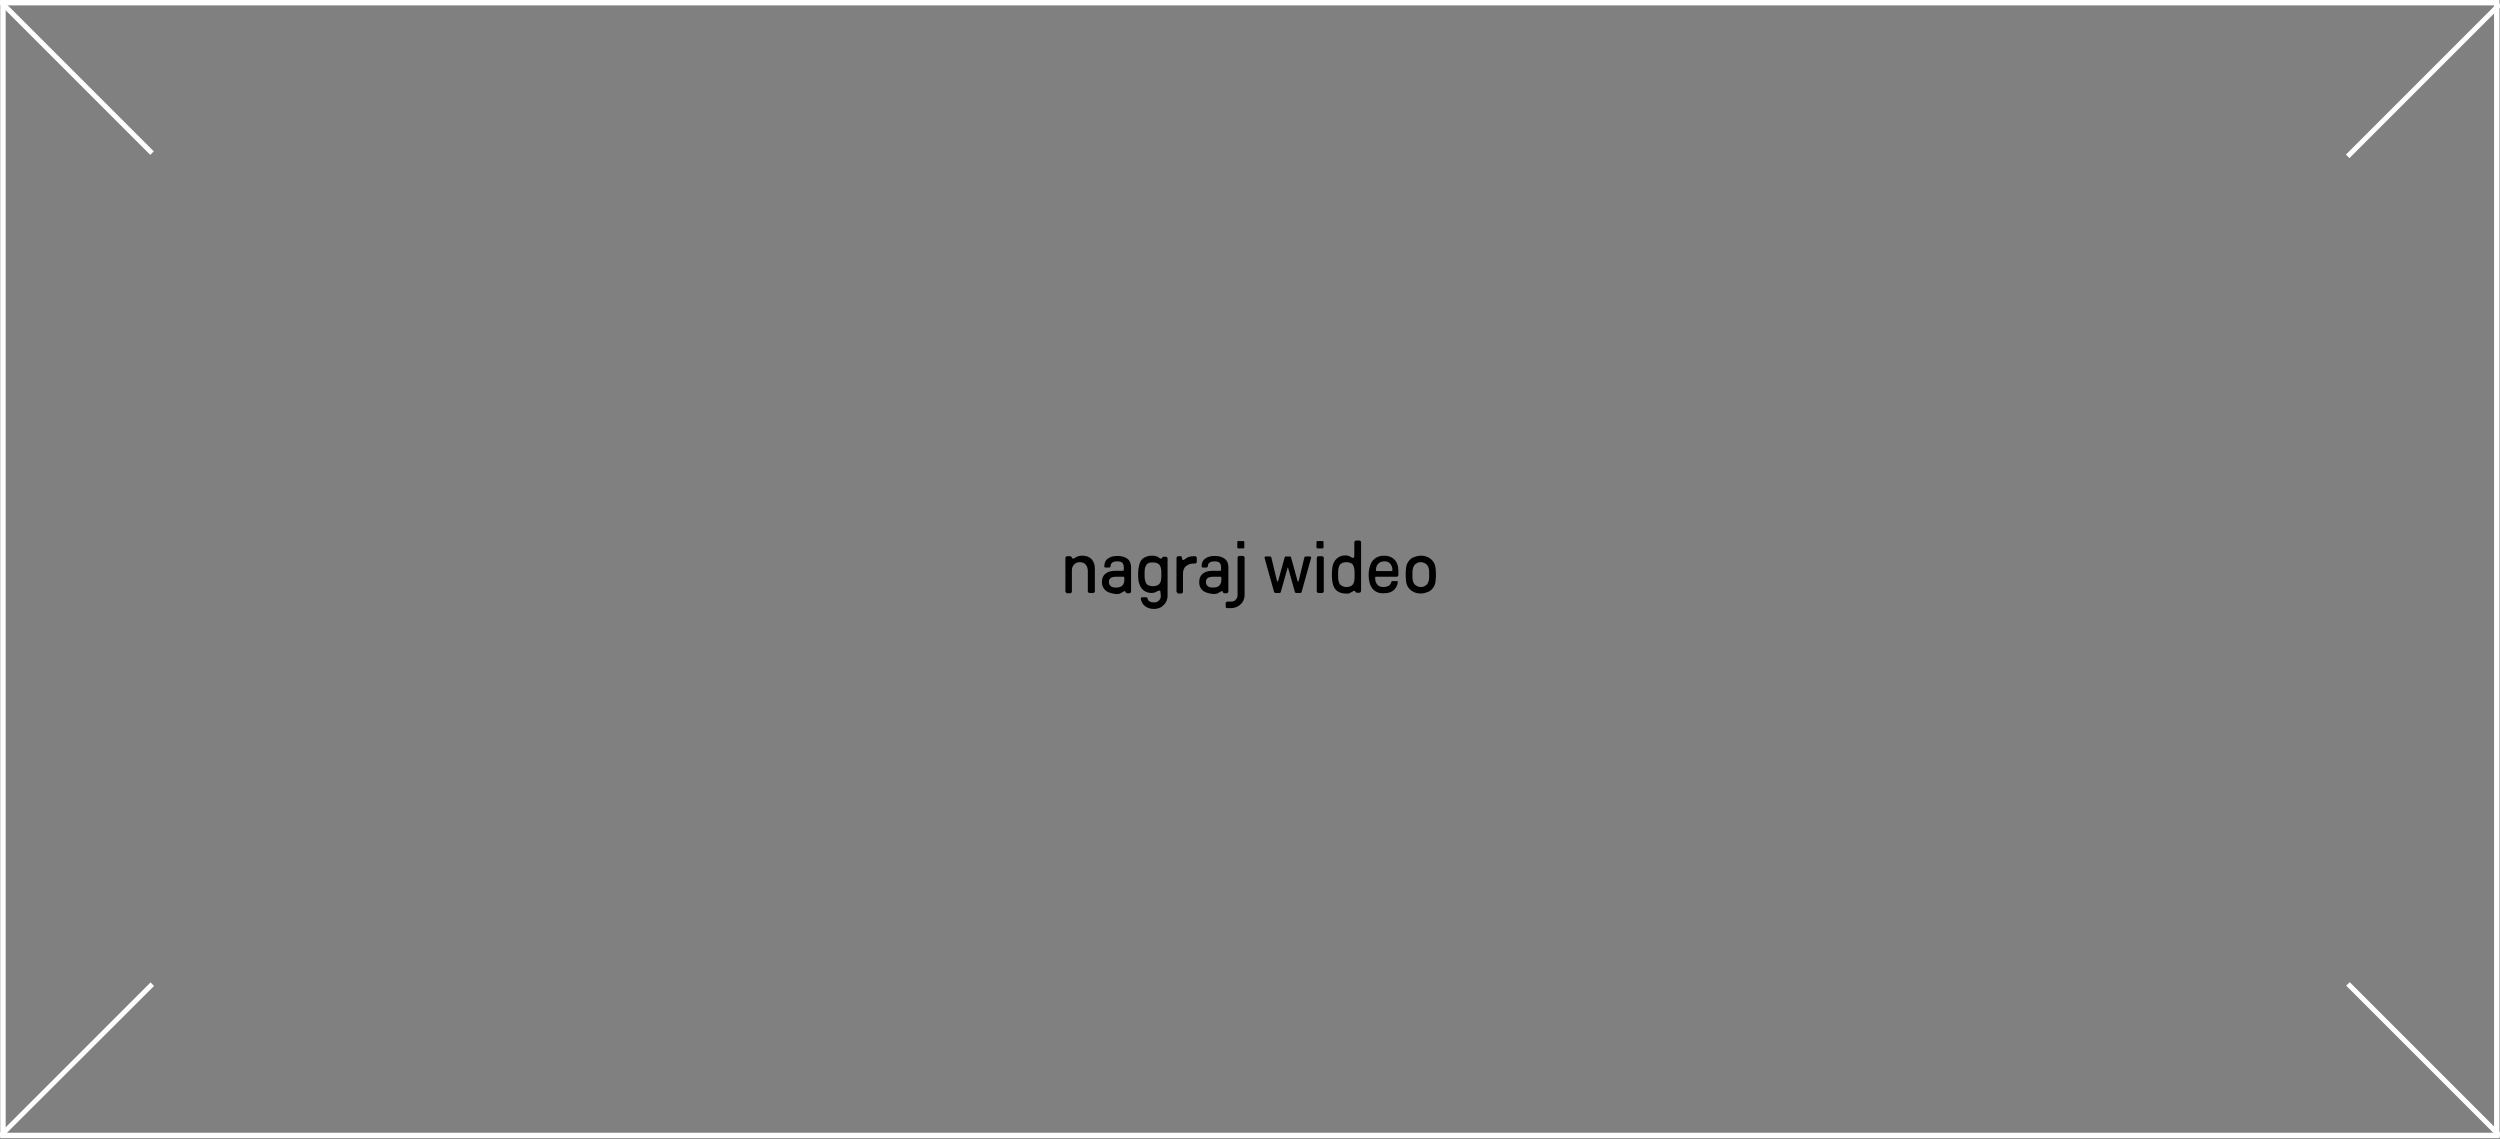 <?xml version="1.0" encoding="utf-8"?>
<!-- Generator: Adobe Illustrator 23.0.2, SVG Export Plug-In . SVG Version: 6.00 Build 0)  -->
<svg version="1.1" id="Warstwa_1" xmlns="http://www.w3.org/2000/svg" xmlns:xlink="http://www.w3.org/1999/xlink" x="0px" y="0px"
	 viewBox="0 0 925 421.4" style="enable-background:new 0 0 925 421.4;" xml:space="preserve">
<rect x="0" y="0" width="925" height="421.4" fill="#808080" stroke="none"/>
<style type="text/css">
	.st0{fill:none;stroke:#FFFFFF;stroke-width:2;stroke-miterlimit:10;}
	.st1{fill:#FFFFFF;stroke:#FFFFFF;stroke-miterlimit:10;}
</style>
<g>
	<path class="st0" d="M1.1,1h922.7v419.1H1.1V1z"/>
	<path class="st1" d="M0,1l0.6-0.6L56.2,56l-0.6,0.6L0,1z"/>
	<path class="st1" d="M0.1,419.8l55.6-55.6l0.6,0.6L0.6,420.4L0.1,419.8z"/>
</g>
<g>
	<path class="st1" d="M868.8,364.7l0.6-0.6l55.6,55.6l-0.6,0.6L868.8,364.7z"/>
	<path class="st1" d="M868.7,57.2l55.6-55.6l0.6,0.6l-55.6,55.6L868.7,57.2z"/>
</g>
<g>
	<path d="M394.4,219.2c-0.1-0.1-0.2-0.2-0.2-0.4v-12.4c0-0.1,0.1-0.3,0.2-0.4c0.1-0.1,0.2-0.2,0.4-0.2h1.2c0.2,0,0.3,0.1,0.4,0.2
		c0,0.1,0.1,0.1,0.2,0.3c0.1,0.1,0.1,0.2,0.2,0.3s0.2,0.1,0.3,0.1c0.2,0,0.4-0.1,0.6-0.3c0.4-0.3,0.8-0.4,1.2-0.6
		c0.4-0.1,0.9-0.2,1.6-0.2c1.4,0,2.5,0.4,3.4,1.3c0.8,0.9,1.2,2.1,1.2,3.5v8.4c0,0.1-0.1,0.3-0.2,0.4c-0.1,0.1-0.2,0.2-0.4,0.2h-1.4
		c-0.1,0-0.3-0.1-0.4-0.2c-0.1-0.1-0.2-0.2-0.2-0.4v-7.5c0-1-0.3-1.8-0.8-2.4c-0.5-0.6-1.2-0.9-2.2-0.9c-0.9,0-1.6,0.3-2.1,0.9
		c-0.6,0.6-0.8,1.3-0.8,2.3v7.7c0,0.1-0.1,0.3-0.2,0.4c-0.1,0.1-0.2,0.2-0.4,0.2h-1.4C394.6,219.4,394.5,219.3,394.4,219.2z"/>
	<path d="M409.1,218.5c-0.9-0.8-1.4-1.8-1.4-3.1s0.4-2.4,1.3-3.1c0.8-0.7,2-1.1,3.6-1.1h2.9c0.2,0,0.3-0.1,0.3-0.3v-1.1
		c0-0.7-0.2-1.2-0.6-1.6c-0.4-0.4-1.1-0.5-1.9-0.5s-1.4,0.2-1.8,0.5s-0.6,0.8-0.6,1.3c0,0.3-0.2,0.5-0.6,0.5h-1.2
		c-0.4,0-0.5-0.2-0.5-0.5c0-1.2,0.4-2.2,1.3-2.8c0.9-0.7,2.1-1,3.6-1c1.6,0,2.8,0.4,3.7,1.1s1.3,1.8,1.3,3.2v8.9
		c0,0.1-0.1,0.3-0.2,0.4c-0.1,0.1-0.2,0.2-0.4,0.2H417c-0.2,0-0.3-0.1-0.4-0.2c0,0-0.1-0.1-0.1-0.2c-0.1-0.1-0.1-0.2-0.2-0.3
		s-0.1-0.1-0.2-0.1s-0.3,0.1-0.6,0.3c-0.4,0.2-0.8,0.4-1.1,0.6s-0.9,0.2-1.4,0.2C411.1,219.6,410,219.2,409.1,218.5z M415.2,216.7
		c0.5-0.5,0.8-1.2,0.8-2.1v-0.9c0-0.2-0.1-0.3-0.3-0.3h-2.8c-0.9,0-1.6,0.2-2,0.5s-0.6,0.8-0.6,1.4c0,0.7,0.2,1.2,0.7,1.6
		c0.4,0.4,1.1,0.5,1.9,0.5C413.9,217.4,414.7,217.2,415.2,216.7z"/>
	<path d="M429.4,219.4c0-0.3,0-0.5-0.1-0.7c-0.1-0.1-0.2-0.2-0.4-0.2c-0.1,0-0.3,0.1-0.6,0.2c-0.4,0.2-0.7,0.4-1,0.5
		s-0.7,0.2-1.2,0.2c-0.9,0-1.7-0.2-2.4-0.6c-0.7-0.4-1.3-1-1.7-1.7c-0.3-0.5-0.5-1.2-0.7-1.9c-0.1-0.7-0.2-1.6-0.2-2.7
		c0-1.9,0.3-3.4,0.8-4.6c0.3-0.7,0.9-1.3,1.7-1.7c0.8-0.4,1.7-0.6,2.7-0.6c0.6,0,1.1,0.1,1.5,0.2c0.4,0.1,0.7,0.3,1.1,0.6
		c0.3,0.2,0.5,0.3,0.6,0.3s0.2,0,0.3-0.1c0.1-0.1,0.2-0.2,0.3-0.4c0.1-0.1,0.2-0.2,0.4-0.2h0.9c0.1,0,0.3,0.1,0.4,0.2
		c0.1,0.1,0.2,0.2,0.2,0.4v13.8c0,0.9-0.2,1.7-0.7,2.5c-0.4,0.7-1,1.3-1.8,1.8c-0.8,0.4-1.6,0.6-2.5,0.6c-1.3,0-2.4-0.3-3.3-1
		s-1.4-1.6-1.6-2.7v-0.1c0-0.3,0.2-0.5,0.5-0.5h1.3c0.2,0,0.4,0,0.5,0.1s0.2,0.2,0.2,0.4c0.2,0.9,1,1.4,2.4,1.4
		c0.7,0,1.3-0.2,1.8-0.7s0.7-1,0.7-1.7L429.4,219.4L429.4,219.4z M424,209.3c-0.2,0.4-0.4,0.8-0.4,1.2c-0.1,0.5-0.1,1.1-0.1,2
		s0,1.5,0.1,1.9s0.2,0.9,0.4,1.3s0.5,0.7,1,0.9s1,0.3,1.6,0.3s1.1-0.1,1.6-0.3c0.4-0.2,0.8-0.5,1-0.9s0.4-0.8,0.4-1.3
		c0.1-0.4,0.1-1.1,0.1-1.9c0-0.9,0-1.5-0.1-2c-0.1-0.4-0.2-0.9-0.4-1.2c-0.2-0.4-0.6-0.7-1-0.9s-0.9-0.3-1.5-0.3
		C425.3,208,424.4,208.4,424,209.3z"/>
	<path d="M435.5,219.2c-0.1-0.1-0.2-0.2-0.2-0.4v-12.4c0-0.1,0.1-0.3,0.2-0.4c0.1-0.1,0.2-0.2,0.4-0.2h0.9c0.3,0,0.5,0.2,0.5,0.5
		c0,0.1,0,0.2,0.1,0.4c0,0.2,0.1,0.3,0.1,0.4c0.1,0.1,0.2,0.1,0.3,0.1c0.1,0,0.2,0,0.3-0.1c0.1-0.1,0.2-0.2,0.3-0.2
		c0.4-0.3,0.8-0.6,1.3-0.8s1.2-0.3,2-0.3h0.5c0.1,0,0.3,0.1,0.4,0.2s0.2,0.2,0.2,0.4v1.5c0,0.1-0.1,0.3-0.2,0.4s-0.2,0.2-0.4,0.2
		h-0.5c-1.2,0-2.1,0.3-2.9,1c-0.8,0.6-1.1,1.6-1.1,3v6.5c0,0.1-0.1,0.3-0.2,0.4c-0.1,0.1-0.2,0.2-0.4,0.2h-1.4
		C435.7,219.4,435.6,219.3,435.5,219.2z"/>
	<path d="M445,218.5c-0.9-0.8-1.3-1.8-1.3-3.1s0.4-2.4,1.3-3.1c0.8-0.7,2-1.1,3.6-1.1h2.9c0.2,0,0.3-0.1,0.3-0.3v-1.1
		c0-0.7-0.2-1.2-0.6-1.6c-0.4-0.4-1.1-0.5-1.9-0.5s-1.4,0.2-1.8,0.5s-0.6,0.8-0.6,1.3c0,0.3-0.2,0.5-0.6,0.5h-1.2
		c-0.4,0-0.5-0.2-0.5-0.5c0-1.2,0.4-2.2,1.3-2.8c0.9-0.7,2.1-1,3.6-1c1.6,0,2.8,0.4,3.7,1.1s1.3,1.8,1.3,3.2v8.9
		c0,0.1-0.1,0.3-0.2,0.4c-0.1,0.1-0.2,0.2-0.4,0.2H453c-0.2,0-0.3-0.1-0.4-0.2c0,0-0.1-0.1-0.1-0.2c-0.1-0.1-0.1-0.2-0.2-0.3
		s-0.1-0.1-0.2-0.1s-0.3,0.1-0.6,0.3c-0.4,0.2-0.8,0.4-1.1,0.6c-0.4,0.1-0.9,0.2-1.4,0.2C447.1,219.6,445.9,219.2,445,218.5z
		 M451.1,216.7c0.5-0.5,0.8-1.2,0.8-2.1v-0.9c0-0.2-0.1-0.3-0.3-0.3h-2.8c-0.9,0-1.6,0.2-2,0.5s-0.6,0.8-0.6,1.4
		c0,0.7,0.2,1.2,0.7,1.6s1.1,0.5,1.9,0.5C449.8,217.4,450.6,217.2,451.1,216.7z"/>
	<path d="M453.7,224.9c-0.1-0.1-0.2-0.2-0.2-0.4v-1.3c0-0.1,0.1-0.3,0.2-0.4c0.1-0.1,0.2-0.2,0.4-0.2h1.4c0.7,0,1.3-0.2,1.7-0.7
		c0.5-0.5,0.7-1,0.7-1.8v-13.8c0-0.1,0.1-0.3,0.2-0.4c0.1-0.1,0.2-0.2,0.4-0.2h1.4c0.1,0,0.3,0.1,0.4,0.2c0.1,0.1,0.2,0.2,0.2,0.4
		v13.8c0,0.9-0.2,1.7-0.6,2.4s-1,1.3-1.8,1.8c-0.7,0.4-1.6,0.7-2.5,0.7h-1.4C454,225,453.8,225,453.7,224.9z M457.9,202.8
		c-0.1-0.1-0.1-0.2-0.1-0.3v-1.9c0-0.1,0-0.2,0.1-0.3s0.2-0.1,0.3-0.1h1.8c0.1,0,0.2,0,0.3,0.1c0.1,0.1,0.1,0.2,0.1,0.3v1.9
		c0,0.1,0,0.2-0.1,0.3s-0.2,0.1-0.3,0.1h-1.8C458.1,202.9,458,202.9,457.9,202.8z"/>
	<path d="M471.4,219l-3.4-12.2c-0.1-0.2-0.1-0.4-0.1-0.5s0-0.2,0.1-0.3s0.2-0.1,0.4-0.1h1.5c0.3,0,0.4,0.1,0.5,0.4l2.1,8.7
		c0,0.1,0.1,0.2,0.2,0.2s0.1-0.1,0.2-0.2l2.4-8.7c0.1-0.3,0.2-0.4,0.5-0.4h1.4c0.3,0,0.4,0.1,0.5,0.4l2.4,8.7c0,0.1,0.1,0.2,0.2,0.2
		s0.1-0.1,0.2-0.2l2.1-8.7c0.1-0.3,0.2-0.4,0.5-0.4h1.5c0.1,0,0.3,0,0.4,0.1s0.1,0.2,0.1,0.3s0,0.3-0.1,0.5l-3.4,12.2
		c-0.1,0.3-0.2,0.4-0.5,0.4h-1.5c-0.3,0-0.4-0.1-0.5-0.4l-2.5-8.9c0-0.1-0.1-0.1-0.1-0.1c-0.1,0-0.1,0-0.1,0.1l-2.5,8.9
		c-0.1,0.3-0.2,0.4-0.5,0.4h-1.5C471.7,219.4,471.5,219.2,471.4,219z"/>
	<path d="M487.2,202.8c-0.1-0.1-0.1-0.2-0.1-0.3v-1.9c0-0.1,0-0.2,0.1-0.3s0.2-0.1,0.3-0.1h1.8c0.1,0,0.2,0,0.3,0.1
		c0.1,0.1,0.1,0.2,0.1,0.3v1.9c0,0.1,0,0.2-0.1,0.3s-0.2,0.1-0.3,0.1h-1.8C487.4,202.9,487.3,202.9,487.2,202.8z M487.4,219.2
		c-0.1-0.1-0.2-0.2-0.2-0.4v-12.4c0-0.1,0.1-0.3,0.2-0.4s0.2-0.2,0.4-0.2h1.4c0.1,0,0.3,0.1,0.4,0.2c0.1,0.1,0.2,0.2,0.2,0.4v12.4
		c0,0.1-0.1,0.3-0.2,0.4c-0.1,0.1-0.2,0.2-0.4,0.2h-1.4C487.6,219.4,487.5,219.3,487.4,219.2z"/>
	<path d="M497.9,219.6c-1,0-1.9-0.2-2.6-0.6c-0.8-0.4-1.3-1-1.7-1.7c-0.6-1.2-0.8-2.7-0.8-4.7c0-1.1,0.1-2,0.2-2.8s0.4-1.4,0.7-2
		c0.4-0.7,1-1.3,1.7-1.7s1.5-0.6,2.4-0.6c0.5,0,0.9,0.1,1.2,0.2s0.7,0.3,1,0.5s0.4,0.2,0.6,0.2s0.3-0.1,0.4-0.2
		c0.1-0.1,0.1-0.4,0.1-0.7v-4.9c0-0.1,0.1-0.3,0.2-0.4c0.1-0.1,0.2-0.2,0.4-0.2h1.3c0.1,0,0.3,0.1,0.4,0.2c0.1,0.1,0.2,0.2,0.2,0.4
		v18.1c0,0.1-0.1,0.3-0.2,0.4c-0.1,0.1-0.2,0.2-0.4,0.2h-1c-0.2,0-0.3-0.1-0.4-0.2c-0.1-0.2-0.2-0.4-0.3-0.4s-0.2-0.1-0.3-0.1
		c-0.1,0-0.3,0.1-0.6,0.3c-0.4,0.2-0.7,0.4-1.1,0.6S498.6,219.6,497.9,219.6z M498.2,217.2c0.6,0,1.1-0.1,1.5-0.3
		c0.5-0.2,0.8-0.5,1-0.9s0.4-0.8,0.4-1.3c0.1-0.5,0.1-1.2,0.1-2.1c0-0.9,0-1.6-0.1-2.1s-0.2-0.9-0.4-1.3c-0.2-0.4-0.5-0.7-1-0.9
		s-1-0.3-1.5-0.3c-0.6,0-1.1,0.1-1.6,0.3c-0.4,0.2-0.8,0.5-1,0.9s-0.3,0.8-0.4,1.3s-0.1,1.2-0.1,2c0,0.9,0,1.6,0.1,2.1
		s0.2,0.9,0.4,1.3c0.2,0.4,0.5,0.7,1,0.9C497.1,217.1,497.6,217.2,498.2,217.2z"/>
	<path d="M508.4,218.4c-0.7-0.6-1.2-1.4-1.5-2.3c-0.3-0.9-0.5-2.1-0.5-3.4c0-1.2,0.2-2.3,0.5-3.3c0.3-0.9,0.7-1.7,1.3-2.3
		c1-1,2.3-1.5,3.9-1.5c1.6,0,2.9,0.5,3.8,1.4c0.5,0.5,0.9,1.1,1.1,1.8c0.3,0.7,0.4,1.5,0.4,2.4v1.6c0,0.1-0.1,0.3-0.2,0.4
		c-0.1,0.1-0.2,0.2-0.4,0.2h-7.7c-0.2,0-0.3,0.1-0.3,0.3c0,1.4,0.4,2.3,1.1,2.9c0.5,0.4,1.2,0.6,2,0.6c0.8,0,1.4-0.2,2-0.5
		c0.4-0.3,0.7-0.7,0.8-1.2c0.1-0.3,0.3-0.5,0.6-0.5h1.4c0.2,0,0.3,0,0.4,0.1c0.1,0.1,0.1,0.2,0.1,0.4c-0.2,1.3-0.8,2.3-1.8,3.1
		c-0.8,0.6-2,0.9-3.5,0.9C510.6,219.6,509.3,219.2,508.4,218.4z M514.9,211.3c0.2,0,0.3-0.1,0.3-0.3c0-1-0.3-1.9-0.9-2.5
		c-0.5-0.6-1.2-0.8-2.1-0.8c-0.9,0-1.7,0.3-2.2,0.8c-0.6,0.6-0.9,1.4-0.9,2.5c0,0.2,0.1,0.3,0.3,0.3H514.9z"/>
	<path d="M523,219c-0.8-0.4-1.4-0.9-1.9-1.6c-0.4-0.6-0.7-1.3-0.8-2s-0.2-1.6-0.2-2.8s0.1-2,0.2-2.8s0.4-1.4,0.8-2
		c0.5-0.7,1.1-1.3,1.9-1.6s1.7-0.6,2.7-0.6s1.9,0.2,2.7,0.6s1.4,0.9,1.9,1.6c0.4,0.6,0.7,1.3,0.8,2s0.2,1.6,0.2,2.8s-0.1,2-0.2,2.8
		c-0.1,0.7-0.4,1.4-0.8,2c-0.5,0.7-1.1,1.3-1.9,1.6s-1.7,0.6-2.7,0.6S523.8,219.4,523,219z M527.2,216.8c0.4-0.2,0.8-0.5,1-0.9
		c0.2-0.3,0.4-0.8,0.5-1.3s0.1-1.2,0.1-2s0-1.5-0.1-2s-0.2-0.9-0.5-1.3c-0.2-0.4-0.6-0.7-1-0.9s-0.9-0.4-1.5-0.4s-1.1,0.1-1.5,0.4
		c-0.4,0.2-0.8,0.5-1,0.9c-0.2,0.3-0.4,0.8-0.5,1.3s-0.1,1.2-0.1,2s0,1.5,0.1,2s0.2,0.9,0.5,1.3c0.2,0.4,0.6,0.7,1,0.9
		s0.9,0.4,1.5,0.4S526.7,217.1,527.2,216.8z"/>
</g>
</svg>
